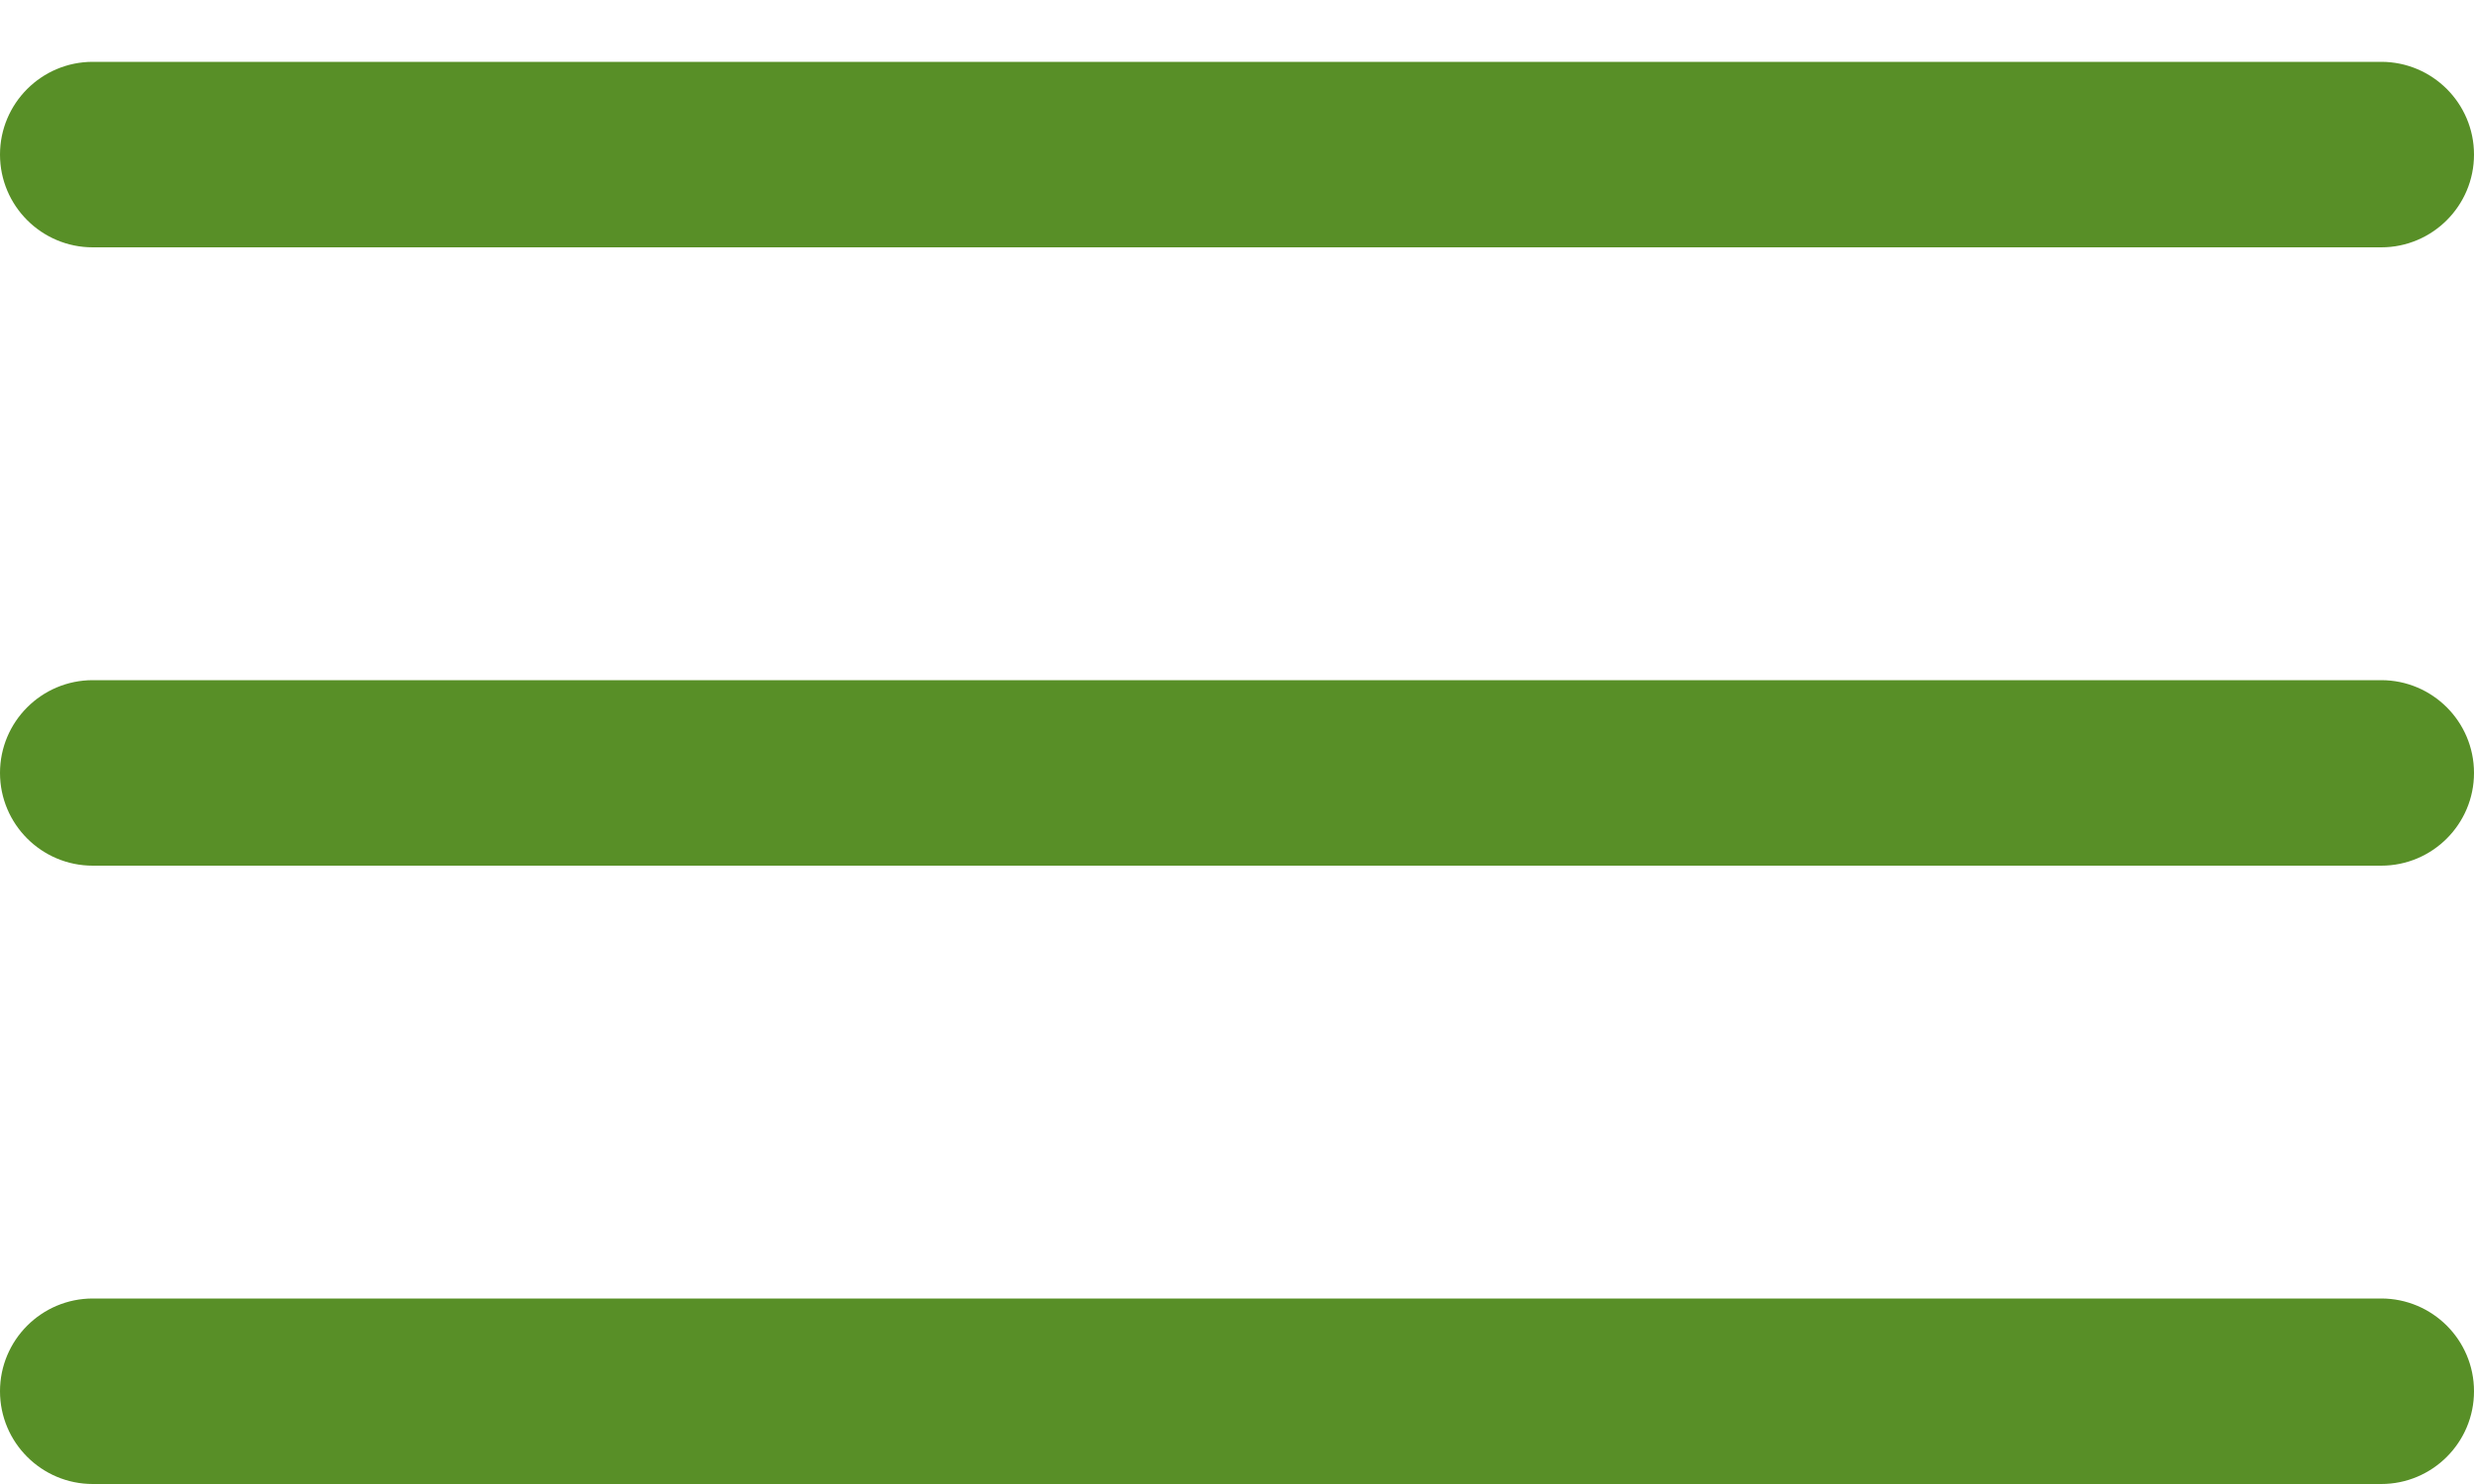 <?xml version="1.0" encoding="UTF-8"?> <svg xmlns="http://www.w3.org/2000/svg" width="20" height="12" viewBox="0 0 20 12" fill="none"><path d="M19.25 0.5C19.664 0.5 20 0.836 20 1.25C20 1.664 19.664 2 19.25 2H0.75C0.336 2 0 1.664 0 1.25C0 0.836 0.336 0.5 0.75 0.5H19.25Z" fill="#588F27"></path><path d="M19.25 5.5C19.664 5.5 20 5.836 20 6.25C20 6.664 19.664 7 19.25 7H0.75C0.336 7 0 6.664 0 6.25C0 5.836 0.336 5.5 0.75 5.5H19.25Z" fill="#588F27"></path><path d="M19.25 10.5C19.664 10.5 20 10.836 20 11.25C20 11.664 19.664 12 19.25 12H0.75C0.336 12 0 11.664 0 11.25C0 10.836 0.336 10.5 0.75 10.5H19.25Z" fill="#588F27"></path></svg> 